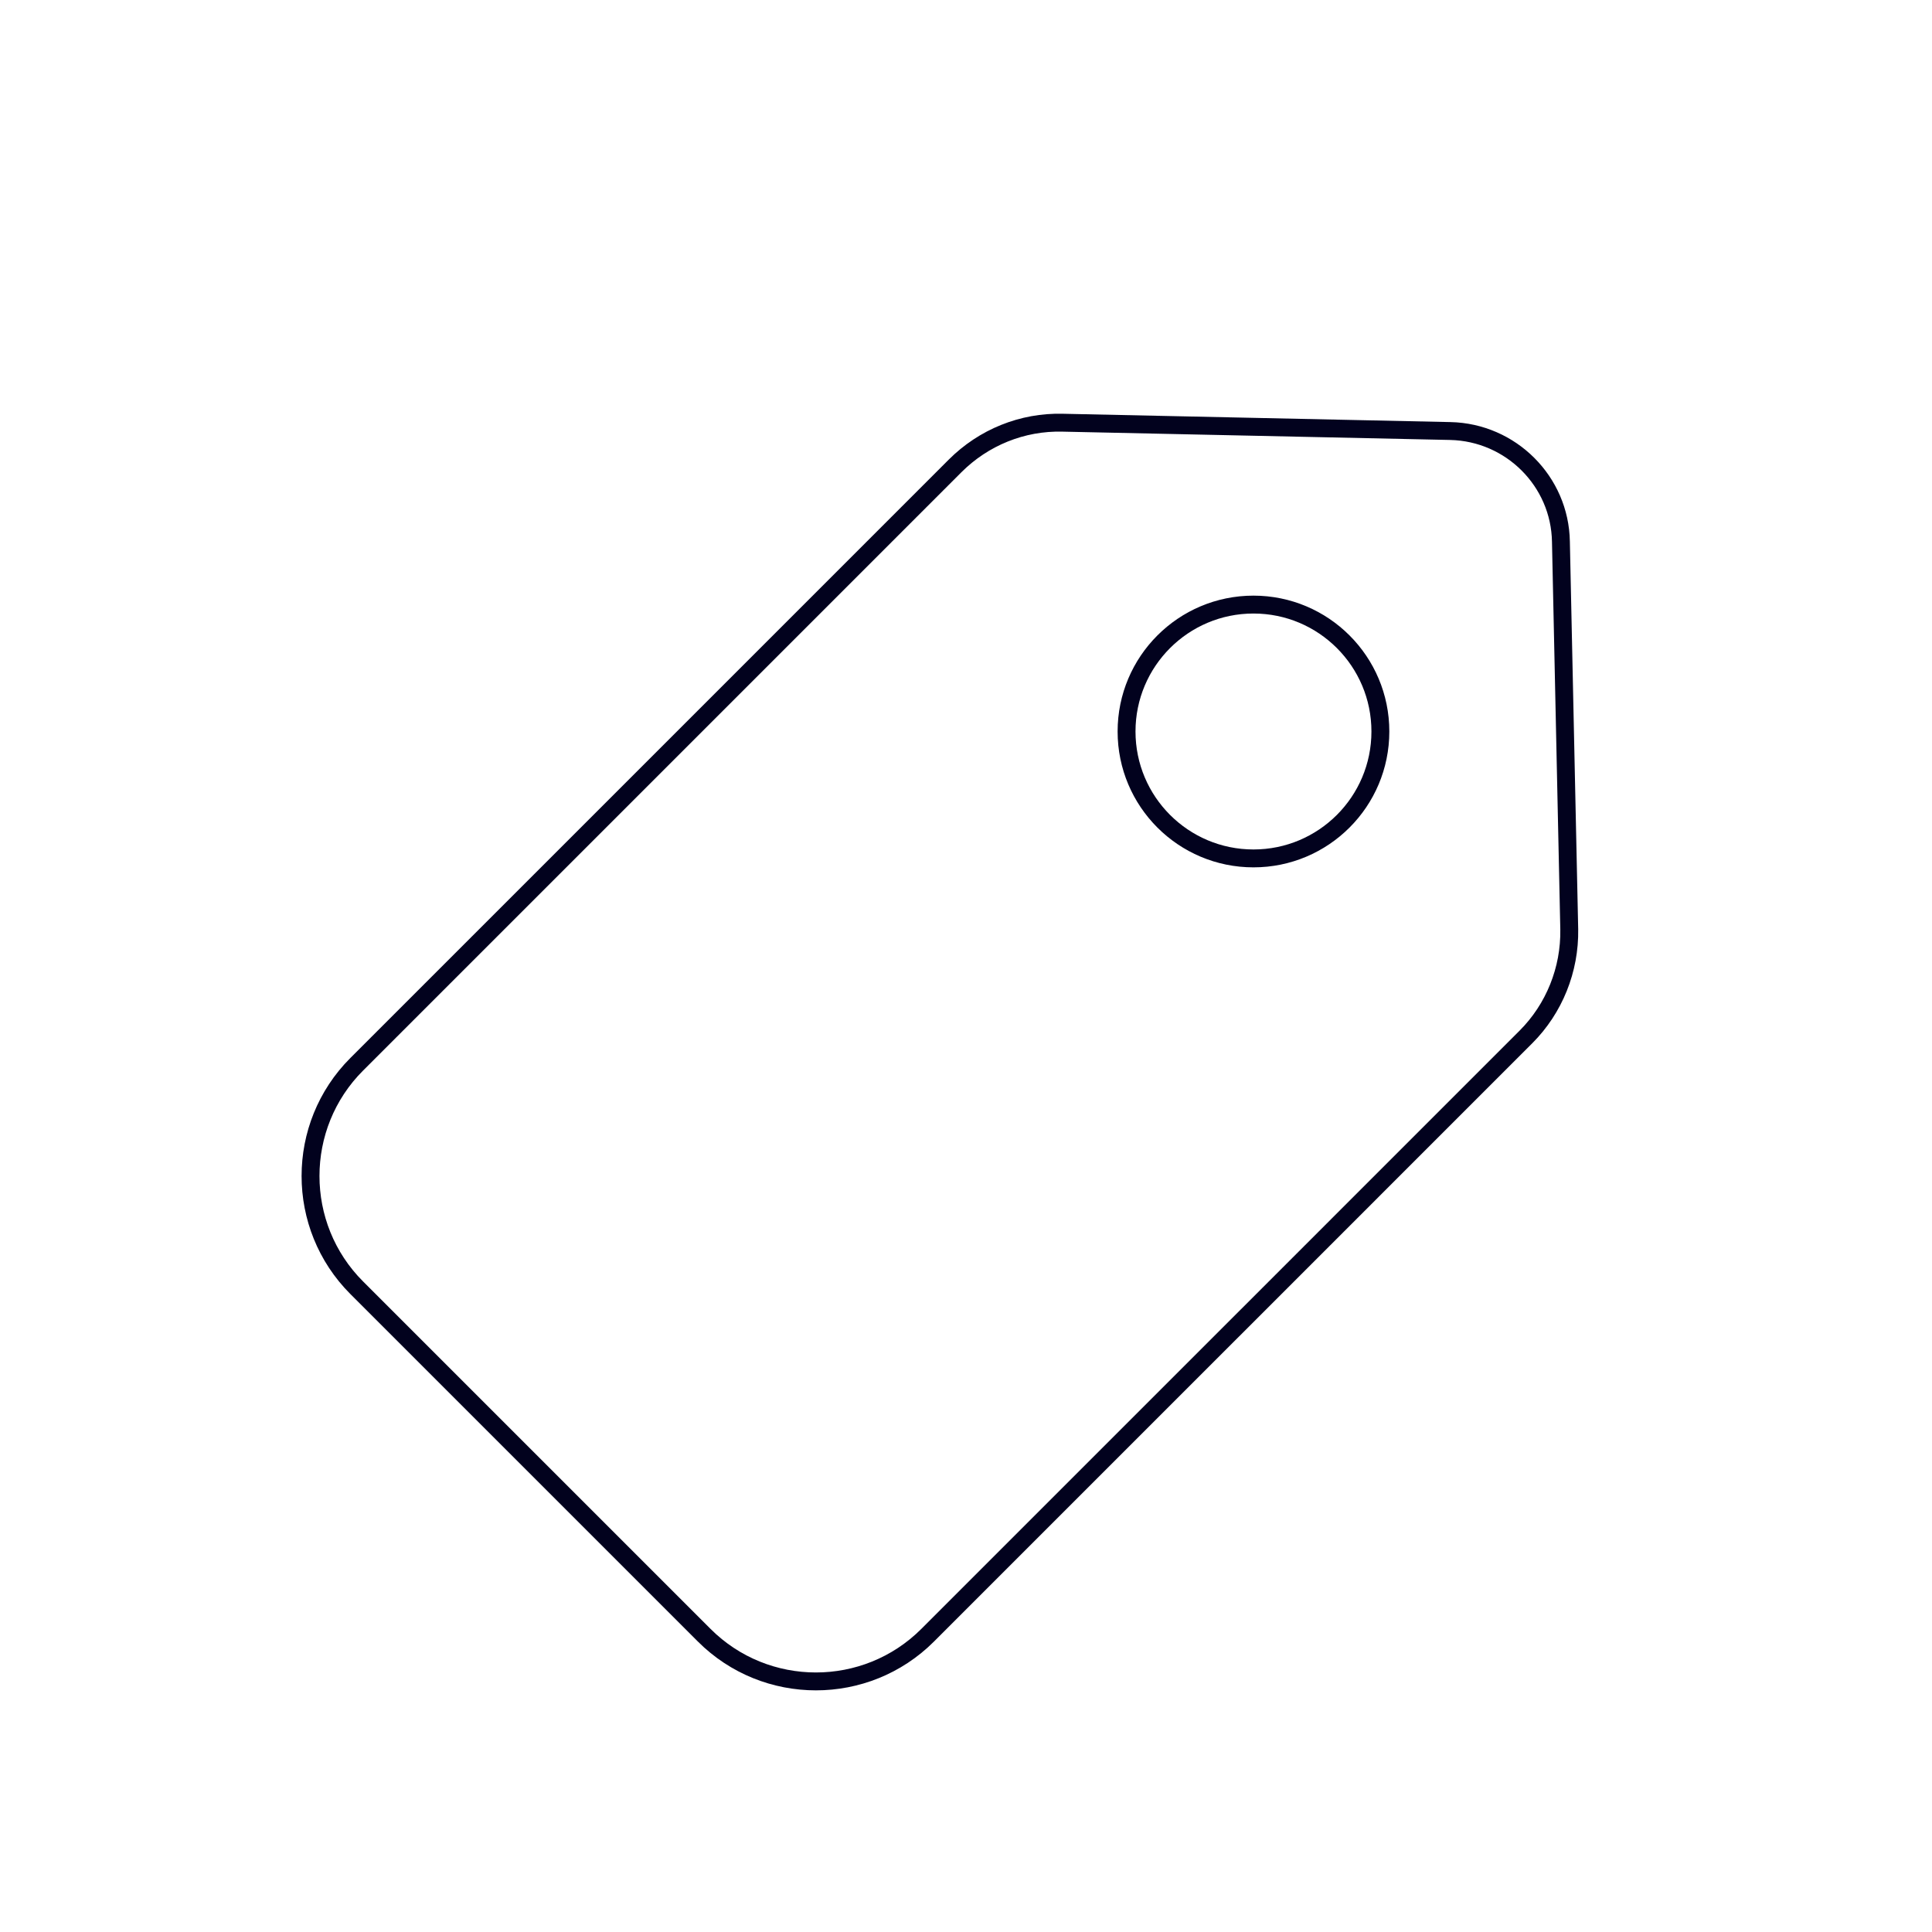<svg width="270" height="270" viewBox="0 0 270 270" fill="none" xmlns="http://www.w3.org/2000/svg">
<path d="M175.174 119.964C184.969 119.964 192.91 112.023 192.91 102.227C192.91 92.432 184.969 84.491 175.174 84.491C165.378 84.491 157.438 92.432 157.438 102.227C157.438 112.023 165.378 119.964 175.174 119.964Z" stroke="#02021E" stroke-width="2.5" stroke-miterlimit="3.004" stroke-linecap="round" stroke-linejoin="round"/>
<path d="M202.686 60.236L148.5 59.073C142.867 58.933 137.467 61.121 133.463 65.124L98.41 100.178L75.507 123.081L49.856 148.731C41.244 157.343 41.244 171.356 49.856 179.968L98.41 228.521C107.022 237.133 121.034 237.133 129.646 228.521L155.296 202.871L178.2 179.968L213.253 144.914C217.21 140.957 219.398 135.511 219.305 129.878L218.141 75.692C218.001 67.266 211.158 60.423 202.686 60.236Z" stroke="#02021E" stroke-width="2.5" stroke-miterlimit="3.004" stroke-linecap="round" stroke-linejoin="round"/>
</svg>
